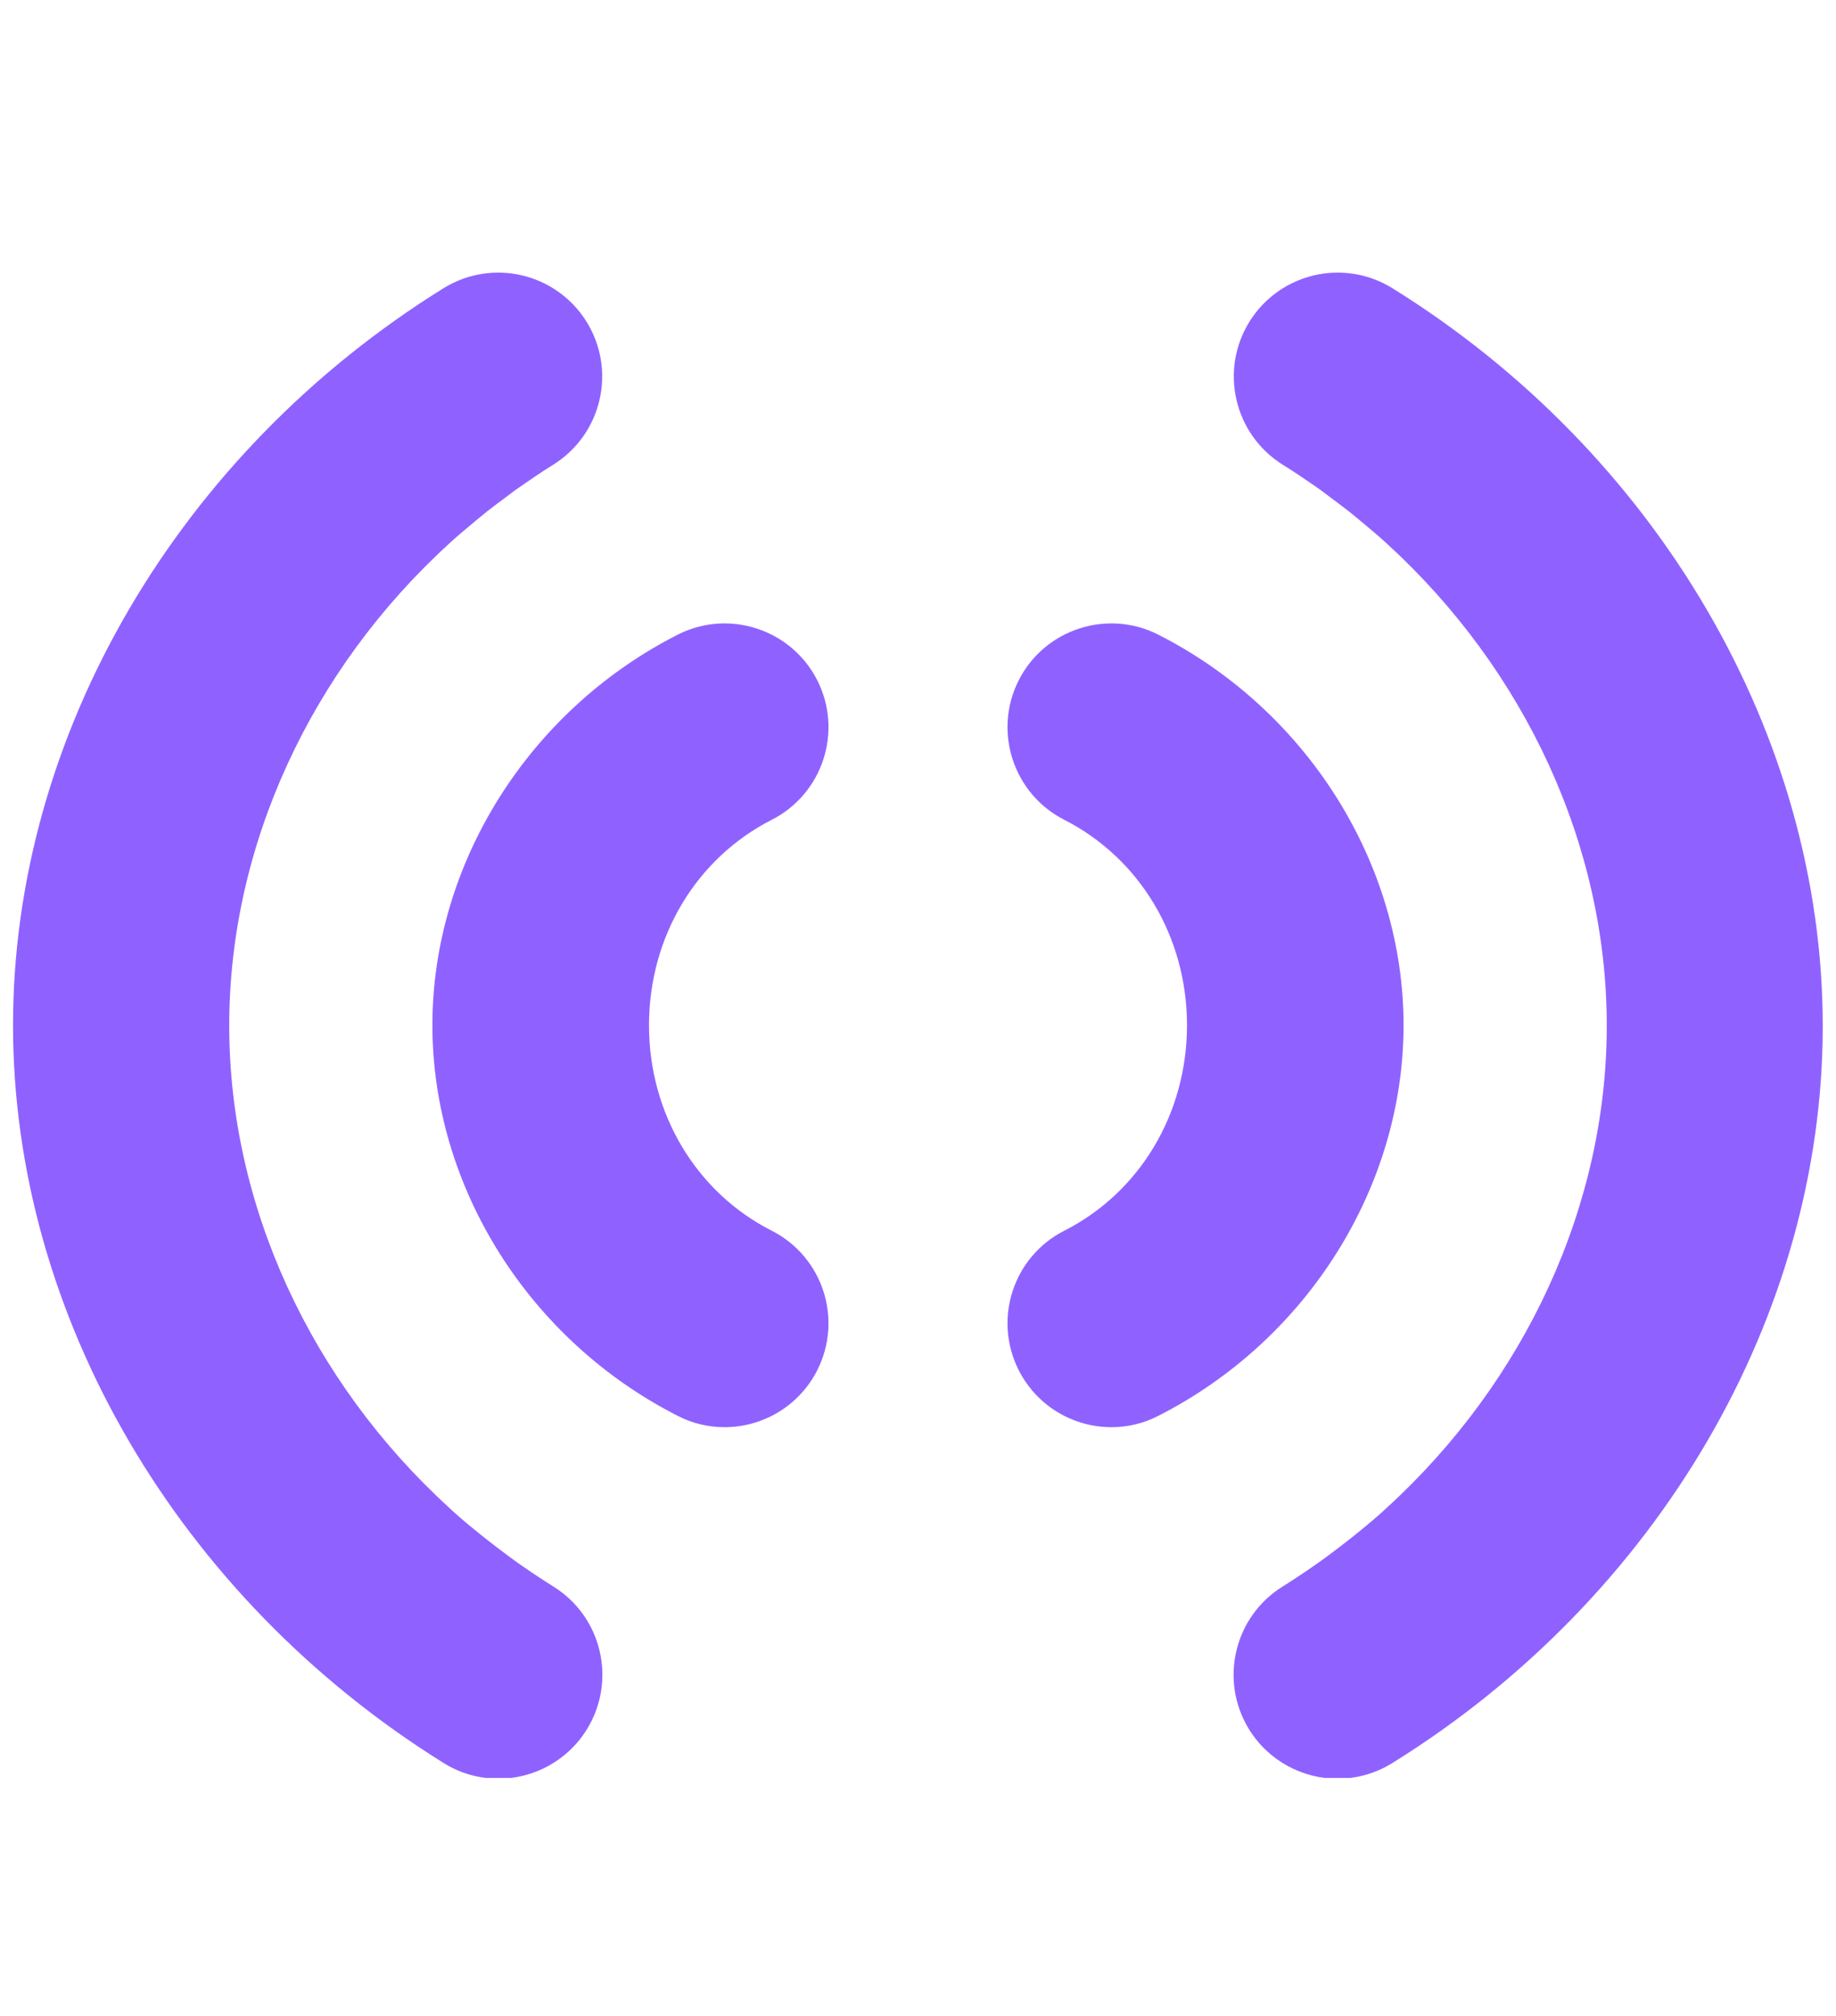 <svg width="41" height="45" viewBox="0 0 41 45" fill="none" xmlns="http://www.w3.org/2000/svg">
<g clip-path="url(#clip0_154_1296)">
<path d="M31.093 6.433C30.003 5.759 28.579 6.094 27.9 7.183C27.226 8.273 27.561 9.698 28.65 10.377C28.905 10.533 29.15 10.703 29.396 10.872C29.49 10.935 29.579 11.006 29.669 11.073C29.829 11.189 29.985 11.31 30.142 11.431C30.218 11.493 30.294 11.556 30.37 11.618C30.575 11.788 30.776 11.958 30.968 12.132C30.968 12.132 30.973 12.136 30.977 12.141C34.054 14.954 35.881 18.871 35.881 22.895C35.881 26.919 34.054 30.835 30.977 33.649C30.977 33.649 30.973 33.654 30.968 33.658C30.776 33.837 30.575 34.006 30.37 34.172C30.294 34.234 30.218 34.297 30.137 34.359C29.985 34.48 29.825 34.6 29.669 34.717C29.575 34.783 29.485 34.855 29.392 34.917C29.15 35.087 28.9 35.252 28.646 35.413C27.556 36.087 27.221 37.517 27.895 38.606C28.333 39.312 29.092 39.705 29.869 39.705C30.285 39.705 30.709 39.593 31.089 39.357C37.02 35.677 40.704 29.375 40.704 22.904C40.704 16.433 37.024 10.113 31.093 6.433Z" fill="#8F62FF"/>
<path d="M31.343 22.886C31.343 19.282 29.195 15.861 25.868 14.168C24.729 13.588 23.331 14.043 22.751 15.182C22.17 16.321 22.626 17.719 23.765 18.299C25.457 19.161 26.507 20.916 26.507 22.886C26.507 24.855 25.457 26.615 23.765 27.473C22.626 28.053 22.17 29.447 22.751 30.59C23.162 31.394 23.975 31.858 24.819 31.858C25.172 31.858 25.533 31.778 25.868 31.604C29.195 29.911 31.343 26.49 31.343 22.886Z" fill="#8F62FF"/>
<path d="M9.906 6.433C10.996 5.759 12.421 6.094 13.1 7.184C13.774 8.273 13.439 9.698 12.349 10.377C12.095 10.533 11.849 10.703 11.604 10.873C11.51 10.935 11.42 11.006 11.331 11.073C11.17 11.19 11.014 11.31 10.858 11.431C10.782 11.493 10.706 11.556 10.63 11.618C10.424 11.788 10.223 11.958 10.031 12.132C10.031 12.132 10.027 12.136 10.023 12.141C6.945 14.954 5.119 18.871 5.119 22.895C5.119 26.919 6.945 30.836 10.023 33.649C10.023 33.649 10.027 33.654 10.031 33.658C10.223 33.837 10.424 34.007 10.63 34.172C10.706 34.234 10.782 34.297 10.862 34.359C11.014 34.48 11.175 34.6 11.331 34.717C11.425 34.784 11.514 34.855 11.608 34.918C11.849 35.087 12.099 35.252 12.354 35.413C13.444 36.088 13.778 37.517 13.104 38.606C12.666 39.312 11.907 39.705 11.13 39.705C10.715 39.705 10.29 39.593 9.911 39.357C3.975 35.663 0.291 29.357 0.291 22.886C0.291 16.415 3.975 10.113 9.906 6.433Z" fill="#8F62FF"/>
<path d="M9.656 22.886C9.656 19.282 11.804 15.861 15.132 14.168C16.27 13.588 17.668 14.043 18.249 15.182C18.829 16.321 18.374 17.719 17.235 18.299C15.543 19.161 14.493 20.916 14.493 22.886C14.493 24.855 15.543 26.615 17.235 27.473C18.374 28.053 18.829 29.447 18.249 30.59C17.838 31.394 17.025 31.858 16.181 31.858C15.828 31.858 15.467 31.778 15.132 31.604C11.804 29.911 9.656 26.49 9.656 22.886Z" fill="#8F62FF"/>
</g>
<defs>
<clipPath id="clip0_154_1296">
<rect width="40.418" height="33.602" fill="white" transform="translate(0.291 6.085)"/>
</clipPath>
</defs>
</svg>
